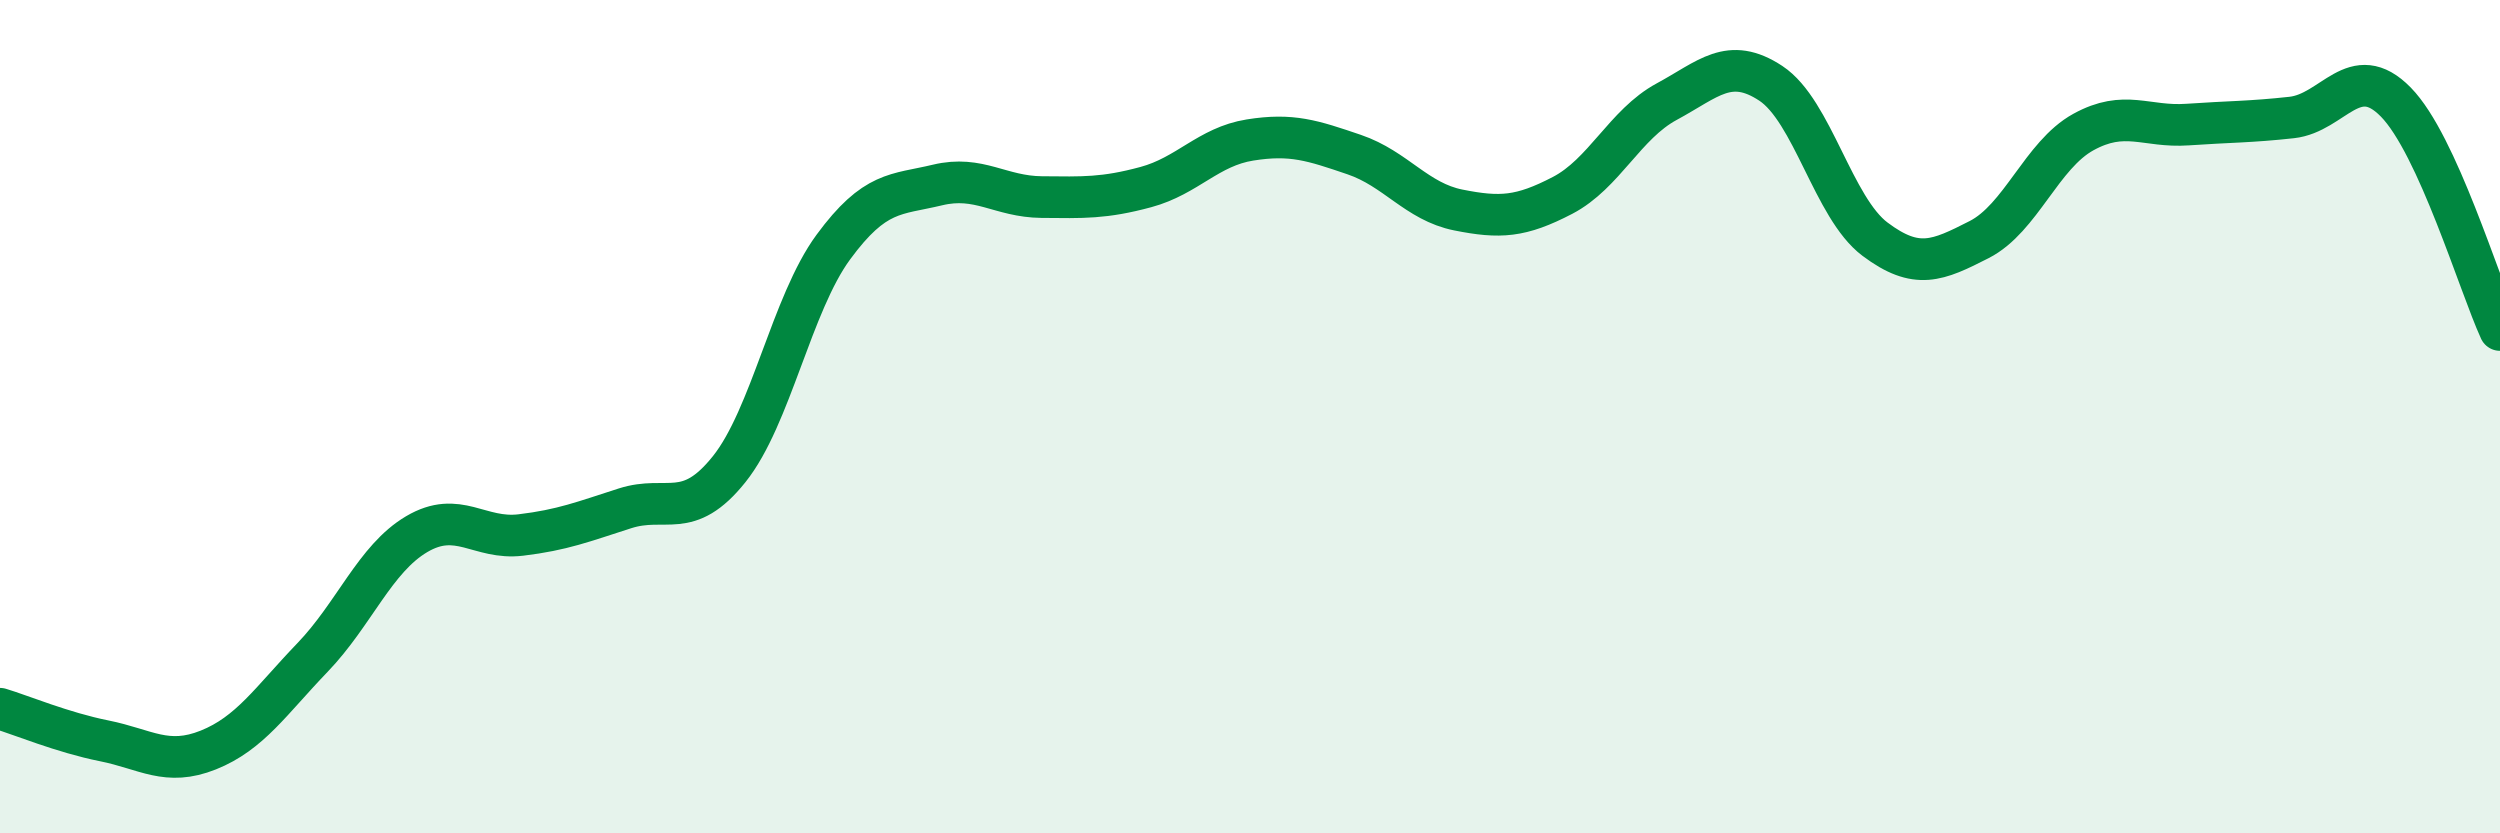 
    <svg width="60" height="20" viewBox="0 0 60 20" xmlns="http://www.w3.org/2000/svg">
      <path
        d="M 0,17.01 C 0.5,17.16 1.5,17.58 2.5,17.78 C 3.5,17.98 4,18.4 5,18 C 6,17.6 6.5,16.82 7.5,15.78 C 8.5,14.74 9,13.41 10,12.82 C 11,12.23 11.5,12.96 12.5,12.84 C 13.5,12.72 14,12.52 15,12.2 C 16,11.88 16.5,12.51 17.5,11.26 C 18.5,10.01 19,7.29 20,5.93 C 21,4.57 21.5,4.68 22.5,4.44 C 23.5,4.2 24,4.72 25,4.73 C 26,4.74 26.5,4.76 27.5,4.49 C 28.5,4.22 29,3.52 30,3.36 C 31,3.2 31.5,3.37 32.5,3.71 C 33.5,4.05 34,4.84 35,5.04 C 36,5.24 36.5,5.21 37.5,4.69 C 38.5,4.17 39,2.98 40,2.44 C 41,1.9 41.5,1.34 42.5,2 C 43.5,2.66 44,4.99 45,5.74 C 46,6.49 46.5,6.26 47.5,5.75 C 48.5,5.24 49,3.72 50,3.17 C 51,2.62 51.5,3.06 52.5,2.99 C 53.5,2.92 54,2.93 55,2.82 C 56,2.71 56.5,1.43 57.5,2.45 C 58.5,3.47 59.5,6.83 60,7.92L60 20L0 20Z"
        fill="#008740"
        opacity="0.1"
        stroke-linecap="round"
        stroke-linejoin="round"
      />
      <path
        d="M 0,17.01 C 0.5,17.16 1.5,17.58 2.5,17.78 C 3.5,17.98 4,18.4 5,18 C 6,17.6 6.5,16.82 7.5,15.78 C 8.5,14.74 9,13.41 10,12.82 C 11,12.23 11.5,12.96 12.5,12.84 C 13.5,12.72 14,12.52 15,12.2 C 16,11.88 16.5,12.51 17.5,11.26 C 18.5,10.01 19,7.29 20,5.93 C 21,4.57 21.5,4.68 22.5,4.44 C 23.5,4.2 24,4.72 25,4.73 C 26,4.74 26.5,4.76 27.5,4.49 C 28.5,4.22 29,3.52 30,3.36 C 31,3.2 31.5,3.37 32.5,3.71 C 33.5,4.05 34,4.84 35,5.04 C 36,5.24 36.5,5.21 37.5,4.69 C 38.5,4.17 39,2.98 40,2.44 C 41,1.9 41.5,1.34 42.5,2 C 43.5,2.66 44,4.99 45,5.74 C 46,6.49 46.5,6.26 47.5,5.75 C 48.5,5.24 49,3.72 50,3.17 C 51,2.62 51.5,3.06 52.5,2.99 C 53.5,2.92 54,2.93 55,2.82 C 56,2.71 56.5,1.43 57.5,2.45 C 58.5,3.47 59.5,6.83 60,7.92"
        stroke="#008740"
        stroke-width="1"
        fill="none"
        stroke-linecap="round"
        stroke-linejoin="round"
      />
    </svg>
  